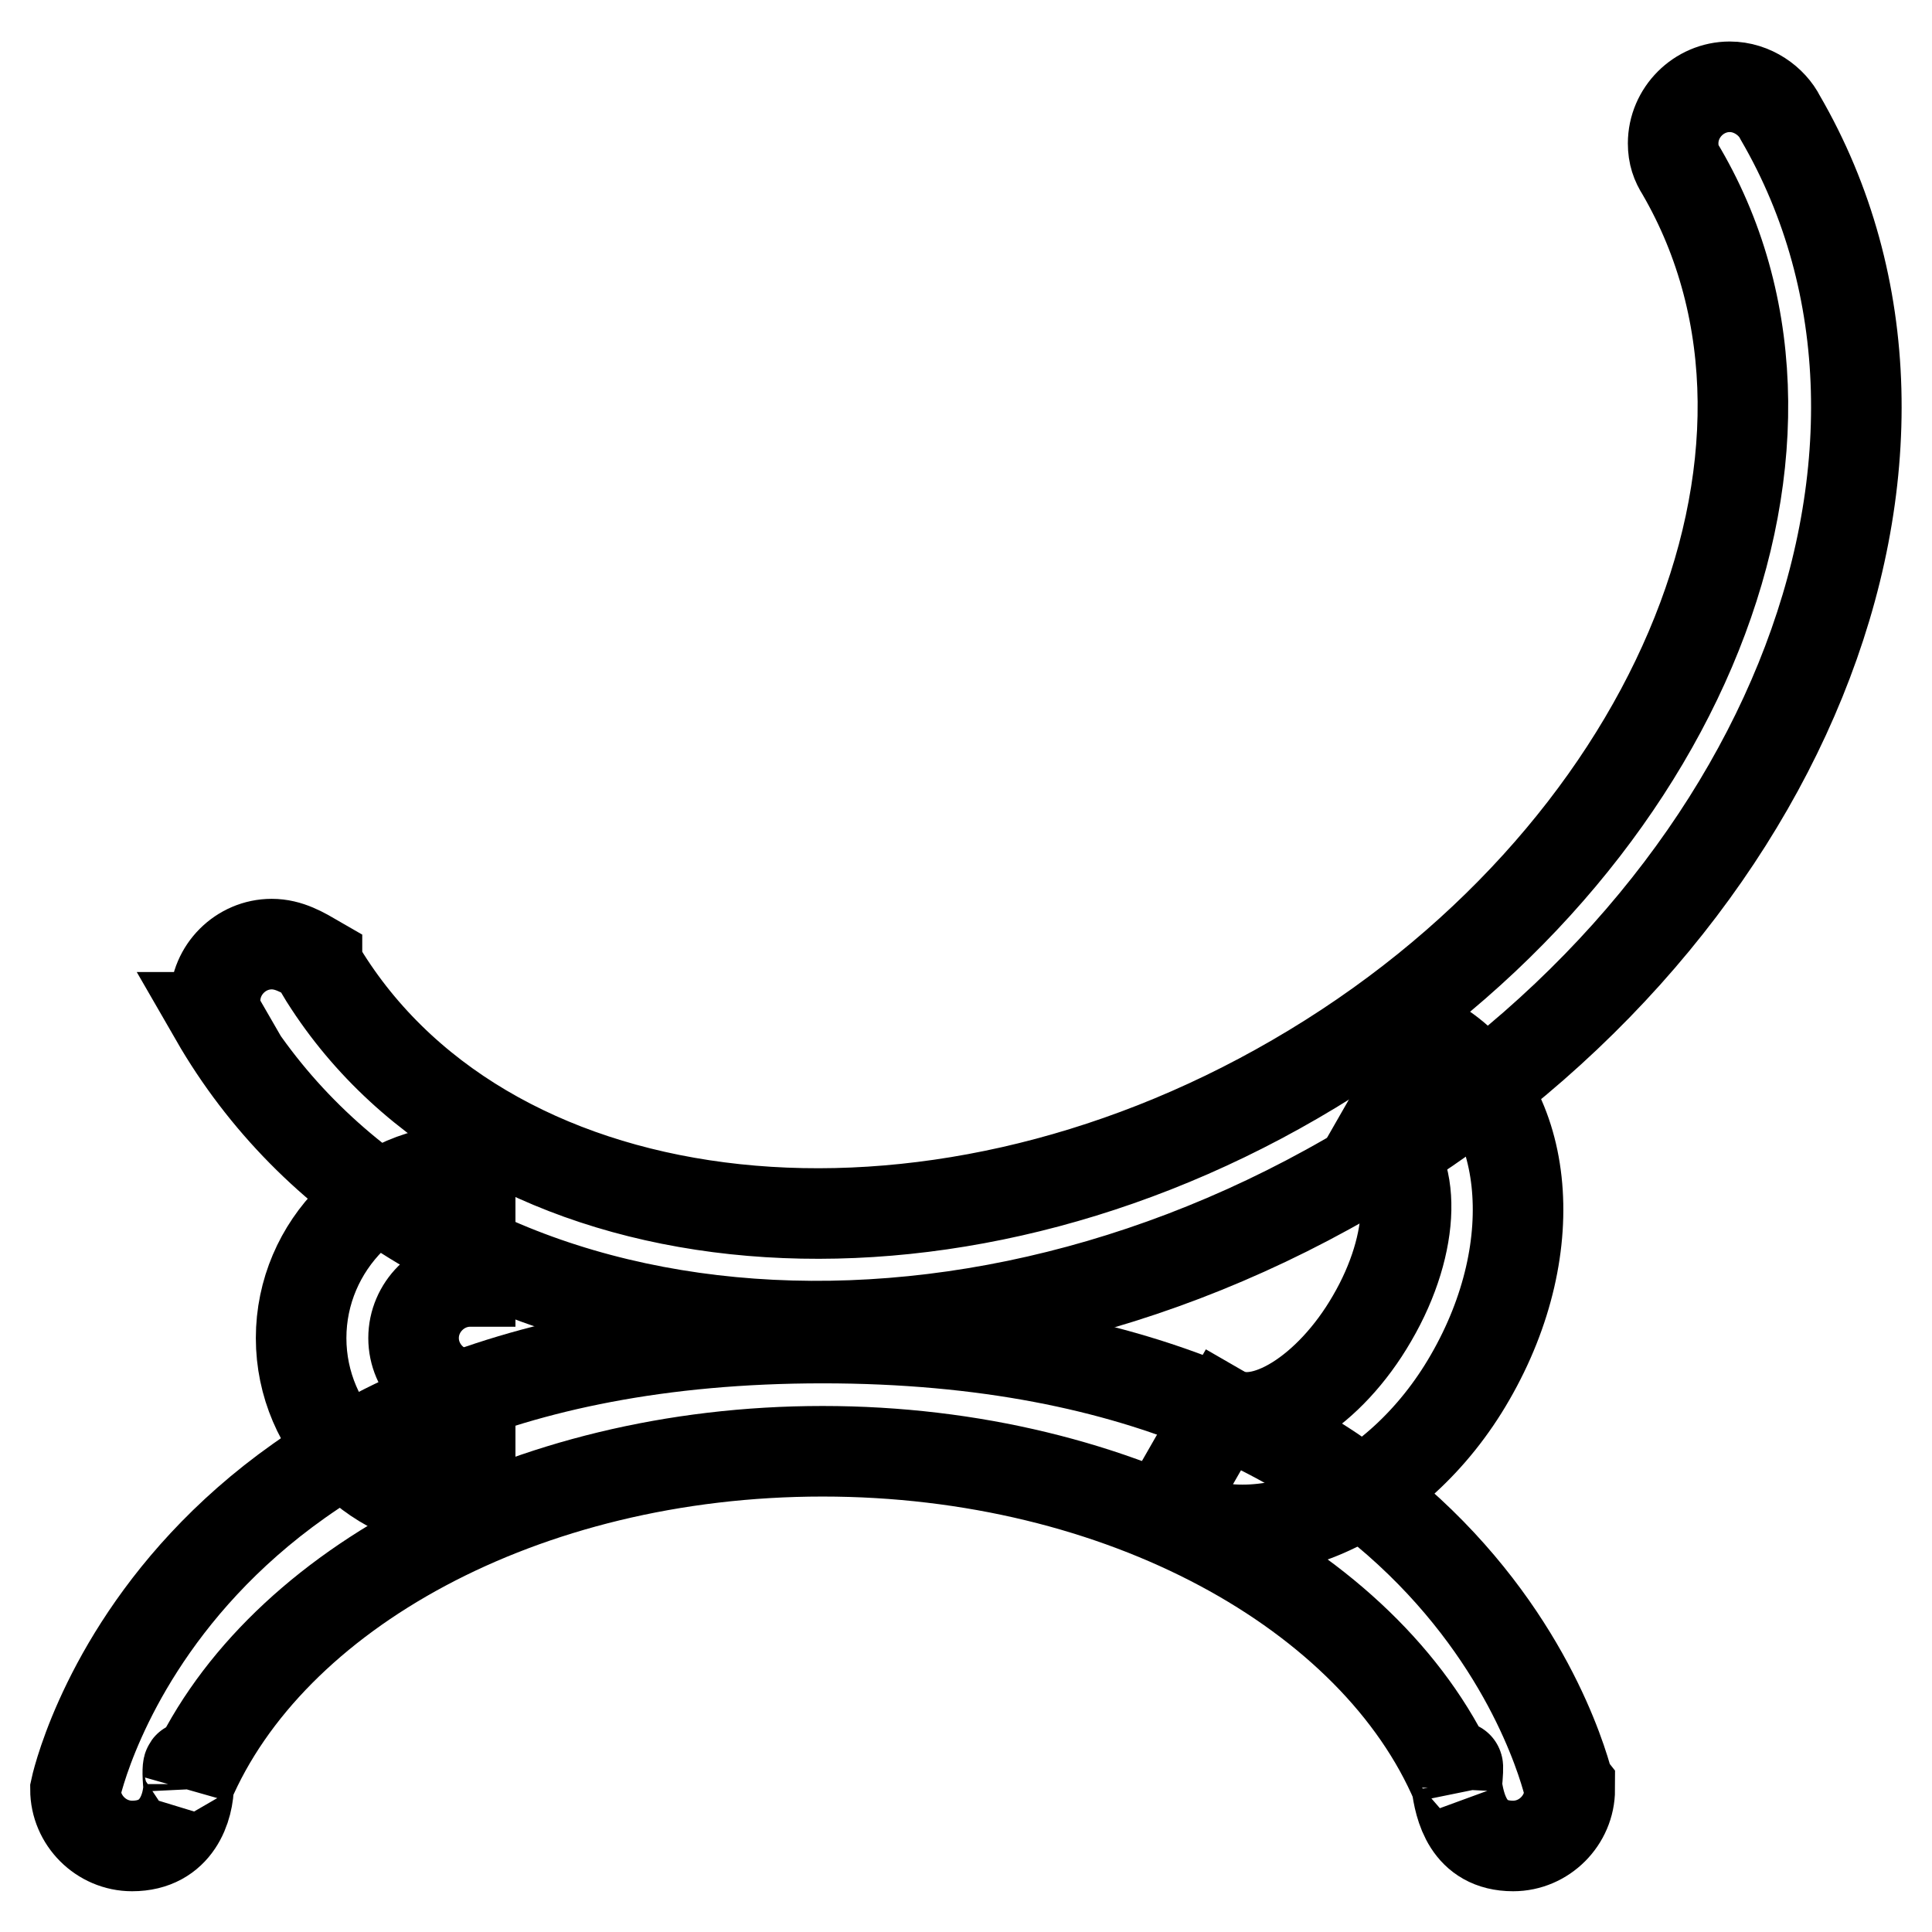 <?xml version="1.0" encoding="utf-8"?>
<!-- Svg Vector Icons : http://www.onlinewebfonts.com/icon -->
<!DOCTYPE svg PUBLIC "-//W3C//DTD SVG 1.1//EN" "http://www.w3.org/Graphics/SVG/1.1/DTD/svg11.dtd">
<svg version="1.1" xmlns="http://www.w3.org/2000/svg" xmlns:xlink="http://www.w3.org/1999/xlink" x="0px" y="0px" viewBox="0 0 256 256" enable-background="new 0 0 256 256" xml:space="preserve">
<g> <path stroke-width="12" fill-opacity="0" stroke="#000000"  d="M235.9,15.6c-1.1-2.2-3.7-4.1-6.7-4.1c-4.1,0-7.5,3.4-7.5,7.5c0,1.5,0.4,2.6,1.1,3.7 c21.7,37.3-1.5,91.5-51.2,120.3c-48.9,28.4-106.1,22-128.5-13.4c-0.4-0.7-0.7-1.1-1.1-1.9v-0.4c-1.9-1.1-3.7-2.2-6-2.2 c-4.1,0-7.5,3.4-7.5,7.5c0,0.7,0,1.5,0.4,2.2h-0.4c25.8,44.8,93,54.2,150.1,21.3C236.3,123.1,261.7,60,235.9,15.6L235.9,15.6z"/> <path stroke-width="12" fill-opacity="0" stroke="#000000"  d="M109,177.3c-86.6,0-99,59.8-99,59.8c0,4.1,3.4,7.5,7.5,7.5c6,0,7.5-5.2,7.5-8.2v0.4c-0.4-4.1,0.4-3,0-0.4 c10.8-25.4,44.4-44.1,84-44.1c39.6,0,73.2,18.7,84,44.1c0-2.6,0.4-3.7,0,0.4v-0.4c0.4,3,1.5,8.2,7.5,8.2c4.1,0,7.5-3.4,7.5-7.5 C207.9,237,195.6,177.3,109,177.3z"/> <path stroke-width="12" fill-opacity="0" stroke="#000000"  d="M190,138.1l-7.5,13.1c5.2,3,5.2,13.4-0.7,23.5c-5.6,9.7-14.6,15.3-19.8,12.3l-7.5,13.1 c12.3,7.1,30.6-0.7,40.3-17.6C204.9,165,202.7,145.6,190,138.1z M62.3,169.8v-14.9c-12.3,0-22.4,10.1-22.4,22.4 c0,12.3,10.1,22.4,22.4,22.4v-14.9c-4.1,0-7.5-3.4-7.5-7.5C54.8,173.2,58.2,169.8,62.3,169.8z"/></g>
</svg>